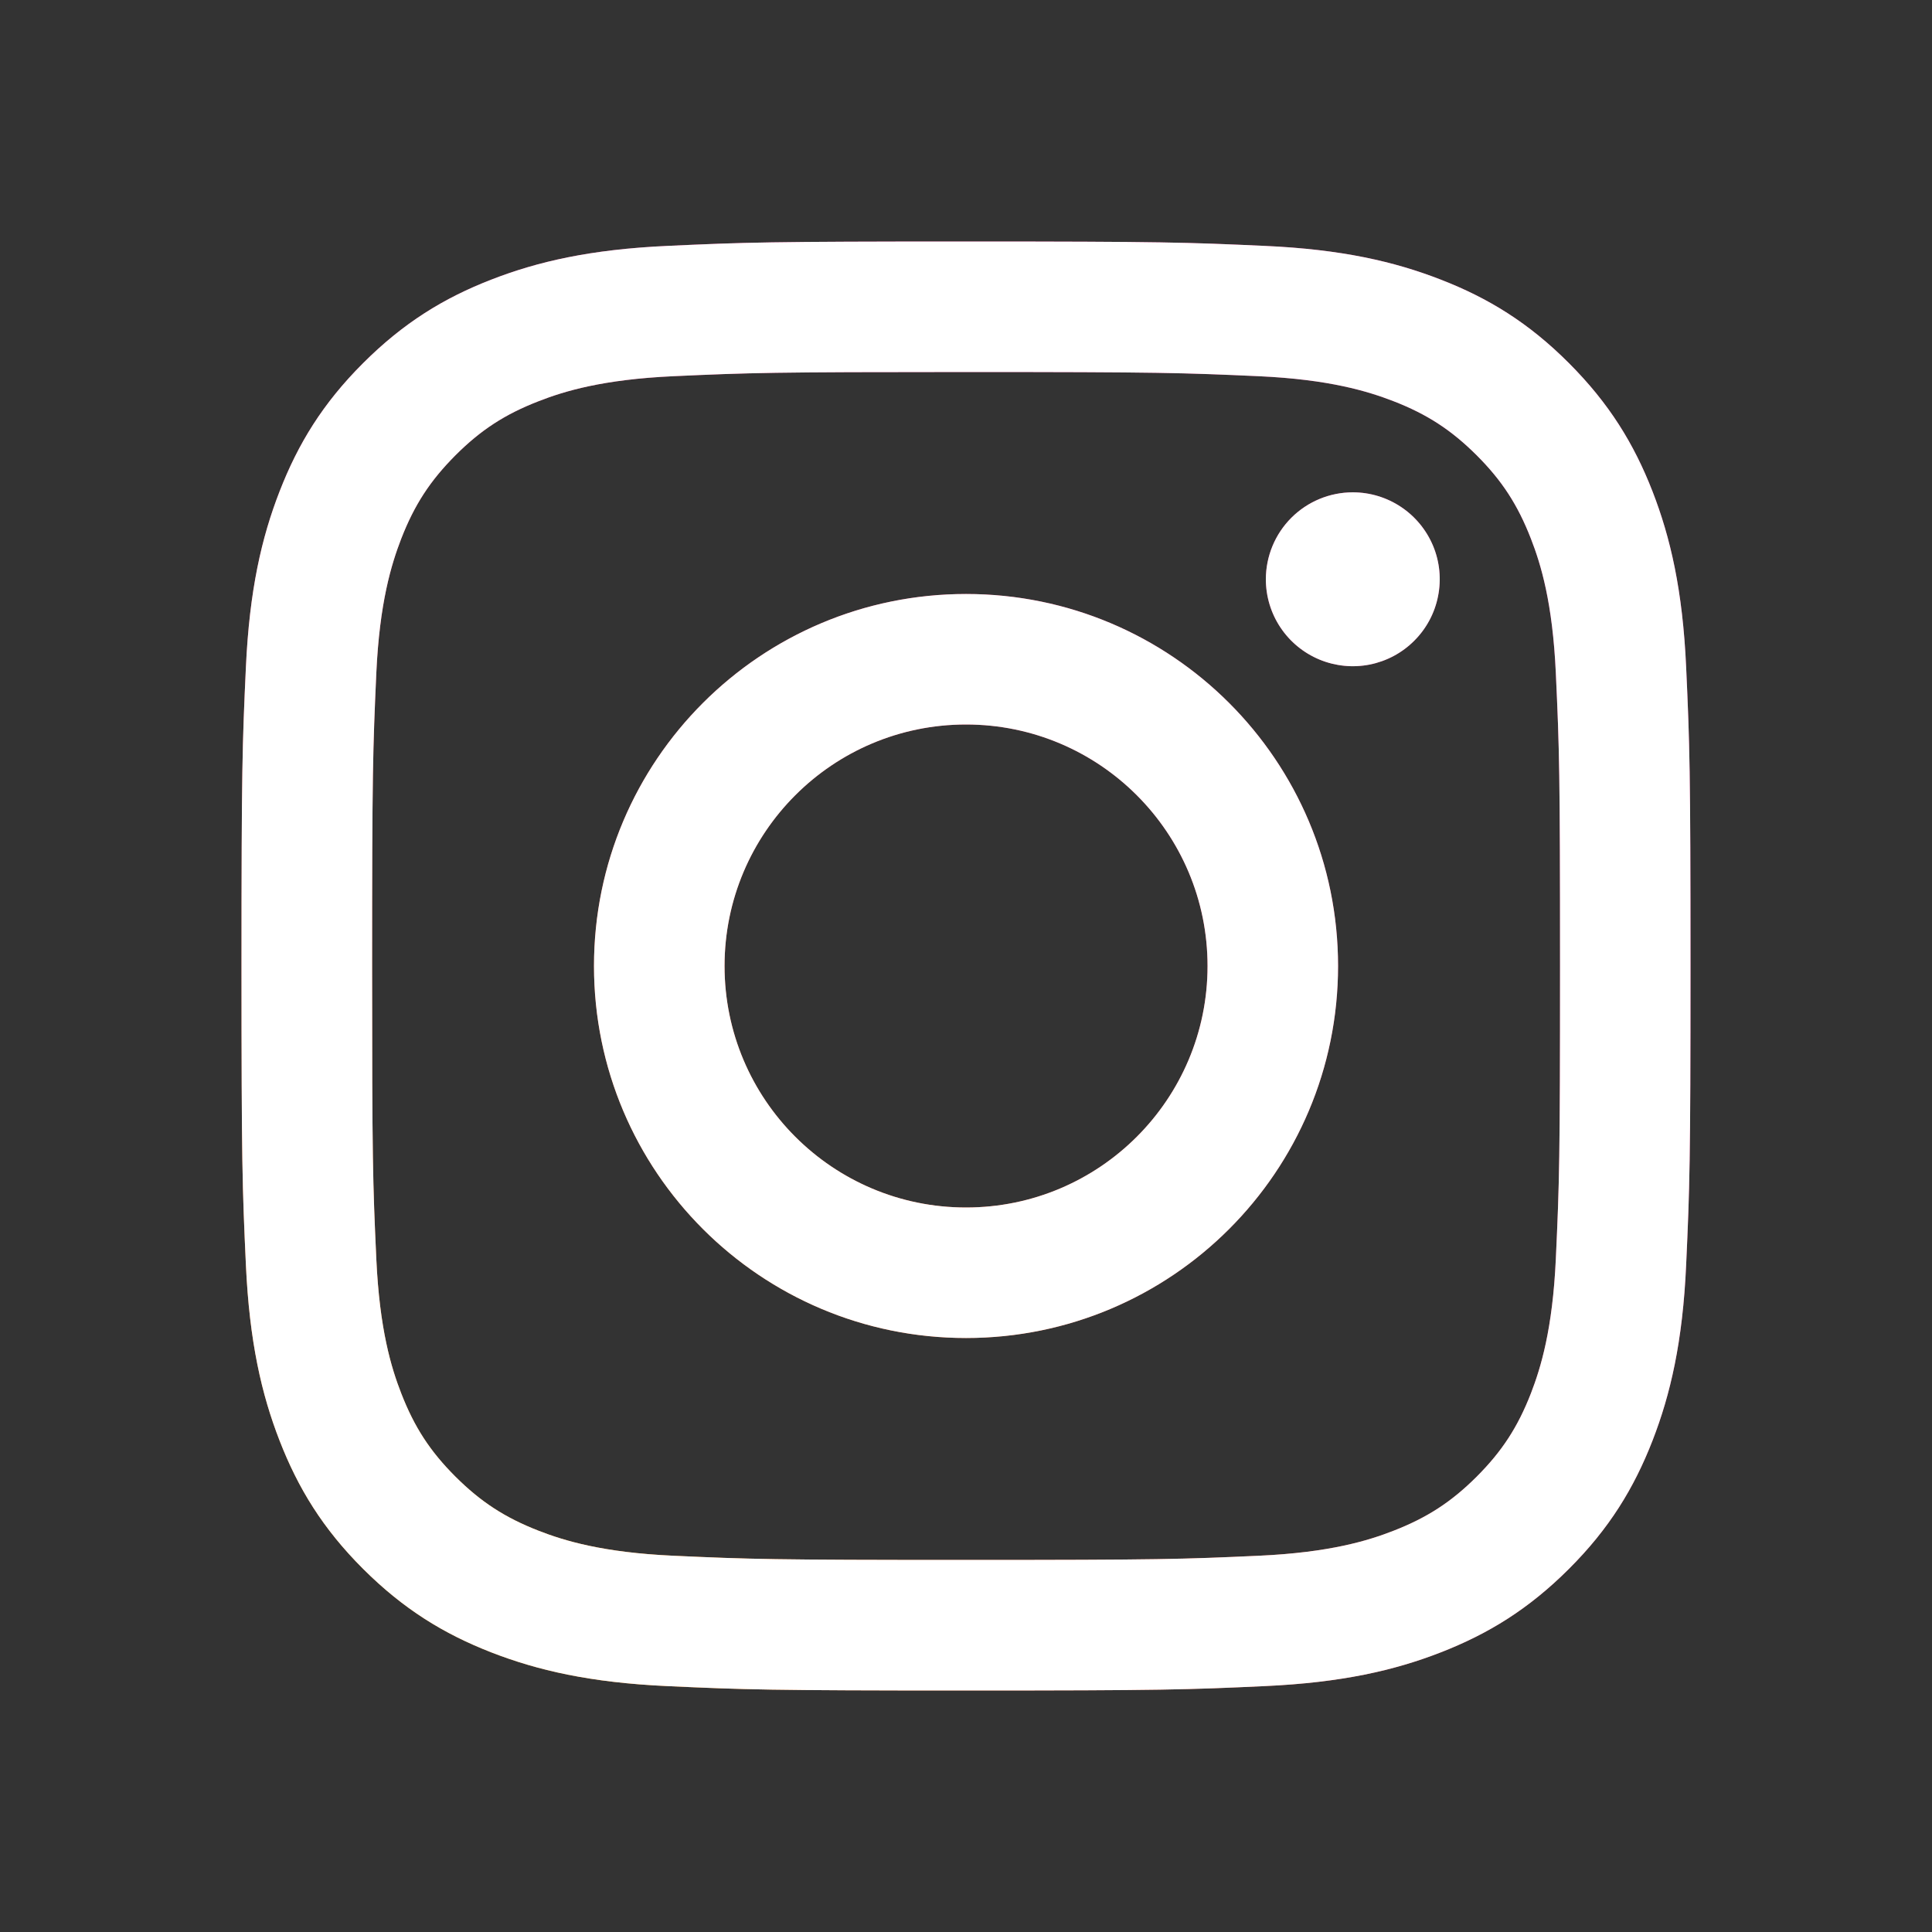 <svg width="40" height="40" viewBox="0 0 40 40" fill="none" xmlns="http://www.w3.org/2000/svg">
<rect x="0" y="0" width="40" height="40" fill="#333333" stroke="none"/>
<path d="M15.001 20C15.001 17.239 17.239 15 20.001 15C22.762 15 25.001 17.239 25.001 20C25.001 22.761 22.762 25 20.001 25C17.239 25 15.001 22.761 15.001 20ZM12.298 20C12.298 24.254 15.746 27.702 20.001 27.702C24.255 27.702 27.703 24.254 27.703 20C27.703 15.746 24.255 12.298 20.001 12.298C15.746 12.298 12.298 15.746 12.298 20ZM26.208 11.992C26.208 12.348 26.313 12.696 26.511 12.992C26.709 13.289 26.99 13.519 27.319 13.656C27.648 13.792 28.009 13.828 28.359 13.759C28.708 13.689 29.029 13.518 29.28 13.266C29.532 13.015 29.704 12.694 29.773 12.345C29.843 11.996 29.808 11.634 29.672 11.305C29.535 10.976 29.305 10.695 29.009 10.497C28.713 10.299 28.365 10.193 28.009 10.193H28.008C27.531 10.193 27.073 10.383 26.736 10.72C26.398 11.058 26.209 11.515 26.208 11.992ZM13.94 32.21C12.478 32.143 11.683 31.899 11.155 31.694C10.454 31.421 9.955 31.096 9.429 30.572C8.904 30.047 8.579 29.548 8.307 28.848C8.101 28.32 7.858 27.524 7.791 26.062C7.718 24.481 7.704 24.006 7.704 20C7.704 15.994 7.72 15.521 7.791 13.938C7.858 12.476 8.103 11.682 8.307 11.153C8.58 10.452 8.905 9.953 9.429 9.427C9.954 8.902 10.453 8.577 11.155 8.305C11.683 8.099 12.478 7.856 13.94 7.789C15.521 7.717 15.996 7.702 20.001 7.702C24.005 7.702 24.48 7.718 26.063 7.789C27.525 7.856 28.319 8.101 28.848 8.305C29.549 8.577 30.048 8.903 30.574 9.427C31.099 9.952 31.423 10.452 31.696 11.153C31.902 11.681 32.145 12.476 32.212 13.938C32.285 15.521 32.299 15.994 32.299 20C32.299 24.006 32.285 24.48 32.212 26.062C32.145 27.524 31.9 28.319 31.696 28.848C31.423 29.548 31.098 30.047 30.574 30.572C30.049 31.096 29.549 31.421 28.848 31.694C28.32 31.9 27.525 32.143 26.063 32.21C24.482 32.282 24.006 32.297 20.001 32.297C15.995 32.297 15.521 32.282 13.94 32.21ZM13.816 5.091C12.219 5.164 11.128 5.417 10.175 5.788C9.188 6.17 8.353 6.684 7.518 7.518C6.683 8.351 6.171 9.188 5.788 10.175C5.417 11.128 5.164 12.219 5.091 13.816C5.017 15.415 5 15.927 5 20C5 24.073 5.017 24.585 5.091 26.184C5.164 27.781 5.417 28.872 5.788 29.825C6.171 30.811 6.683 31.649 7.518 32.482C8.353 33.315 9.188 33.828 10.175 34.212C11.13 34.583 12.219 34.836 13.816 34.909C15.416 34.982 15.927 35 20.001 35C24.074 35 24.586 34.983 26.185 34.909C27.782 34.836 28.873 34.583 29.826 34.212C30.812 33.828 31.648 33.316 32.483 32.482C33.318 31.649 33.83 30.811 34.214 29.825C34.584 28.872 34.839 27.781 34.91 26.184C34.983 24.584 35 24.073 35 20C35 15.927 34.983 15.415 34.91 13.816C34.838 12.219 34.584 11.128 34.214 10.175C33.83 9.189 33.317 8.353 32.483 7.518C31.65 6.683 30.812 6.17 29.827 5.788C28.873 5.417 27.782 5.162 26.186 5.091C24.587 5.018 24.076 5 20.002 5C15.928 5 15.416 5.017 13.816 5.091Z" fill="url(#paint0_radial_783_56)"/>
<path d="M15.001 20C15.001 17.239 17.239 15 20.001 15C22.762 15 25.001 17.239 25.001 20C25.001 22.761 22.762 25 20.001 25C17.239 25 15.001 22.761 15.001 20ZM12.298 20C12.298 24.254 15.746 27.702 20.001 27.702C24.255 27.702 27.703 24.254 27.703 20C27.703 15.746 24.255 12.298 20.001 12.298C15.746 12.298 12.298 15.746 12.298 20ZM26.208 11.992C26.208 12.348 26.313 12.696 26.511 12.992C26.709 13.289 26.99 13.519 27.319 13.656C27.648 13.792 28.009 13.828 28.359 13.759C28.708 13.689 29.029 13.518 29.28 13.266C29.532 13.015 29.704 12.694 29.773 12.345C29.843 11.996 29.808 11.634 29.672 11.305C29.535 10.976 29.305 10.695 29.009 10.497C28.713 10.299 28.365 10.193 28.009 10.193H28.008C27.531 10.193 27.073 10.383 26.736 10.72C26.398 11.058 26.209 11.515 26.208 11.992ZM13.94 32.21C12.478 32.143 11.683 31.899 11.155 31.694C10.454 31.421 9.955 31.096 9.429 30.572C8.904 30.047 8.579 29.548 8.307 28.848C8.101 28.32 7.858 27.524 7.791 26.062C7.718 24.481 7.704 24.006 7.704 20C7.704 15.994 7.72 15.521 7.791 13.938C7.858 12.476 8.103 11.682 8.307 11.153C8.58 10.452 8.905 9.953 9.429 9.427C9.954 8.902 10.453 8.577 11.155 8.305C11.683 8.099 12.478 7.856 13.94 7.789C15.521 7.717 15.996 7.702 20.001 7.702C24.005 7.702 24.48 7.718 26.063 7.789C27.525 7.856 28.319 8.101 28.848 8.305C29.549 8.577 30.048 8.903 30.574 9.427C31.099 9.952 31.423 10.452 31.696 11.153C31.902 11.681 32.145 12.476 32.212 13.938C32.285 15.521 32.299 15.994 32.299 20C32.299 24.006 32.285 24.48 32.212 26.062C32.145 27.524 31.9 28.319 31.696 28.848C31.423 29.548 31.098 30.047 30.574 30.572C30.049 31.096 29.549 31.421 28.848 31.694C28.32 31.9 27.525 32.143 26.063 32.21C24.482 32.282 24.006 32.297 20.001 32.297C15.995 32.297 15.521 32.282 13.94 32.21ZM13.816 5.091C12.219 5.164 11.128 5.417 10.175 5.788C9.188 6.17 8.353 6.684 7.518 7.518C6.683 8.351 6.171 9.188 5.788 10.175C5.417 11.128 5.164 12.219 5.091 13.816C5.017 15.415 5 15.927 5 20C5 24.073 5.017 24.585 5.091 26.184C5.164 27.781 5.417 28.872 5.788 29.825C6.171 30.811 6.683 31.649 7.518 32.482C8.353 33.315 9.188 33.828 10.175 34.212C11.13 34.583 12.219 34.836 13.816 34.909C15.416 34.982 15.927 35 20.001 35C24.074 35 24.586 34.983 26.185 34.909C27.782 34.836 28.873 34.583 29.826 34.212C30.812 33.828 31.648 33.316 32.483 32.482C33.318 31.649 33.83 30.811 34.214 29.825C34.584 28.872 34.839 27.781 34.91 26.184C34.983 24.584 35 24.073 35 20C35 15.927 34.983 15.415 34.91 13.816C34.838 12.219 34.584 11.128 34.214 10.175C33.83 9.189 33.317 8.353 32.483 7.518C31.65 6.683 30.812 6.17 29.827 5.788C28.873 5.417 27.782 5.162 26.186 5.091C24.587 5.018 24.076 5 20.002 5C15.928 5 15.416 5.017 13.816 5.091Z" fill="white"/>
<defs>
<radialGradient id="paint0_radial_783_56" cx="0" cy="0" r="1" gradientUnits="userSpaceOnUse" gradientTransform="translate(8.986 35.142) scale(39.164 39.163)">
<stop offset="0.09" stop-color="#FA8F21"/>
<stop offset="0.78" stop-color="#D82D7E"/>
</radialGradient>
</defs>
</svg>
